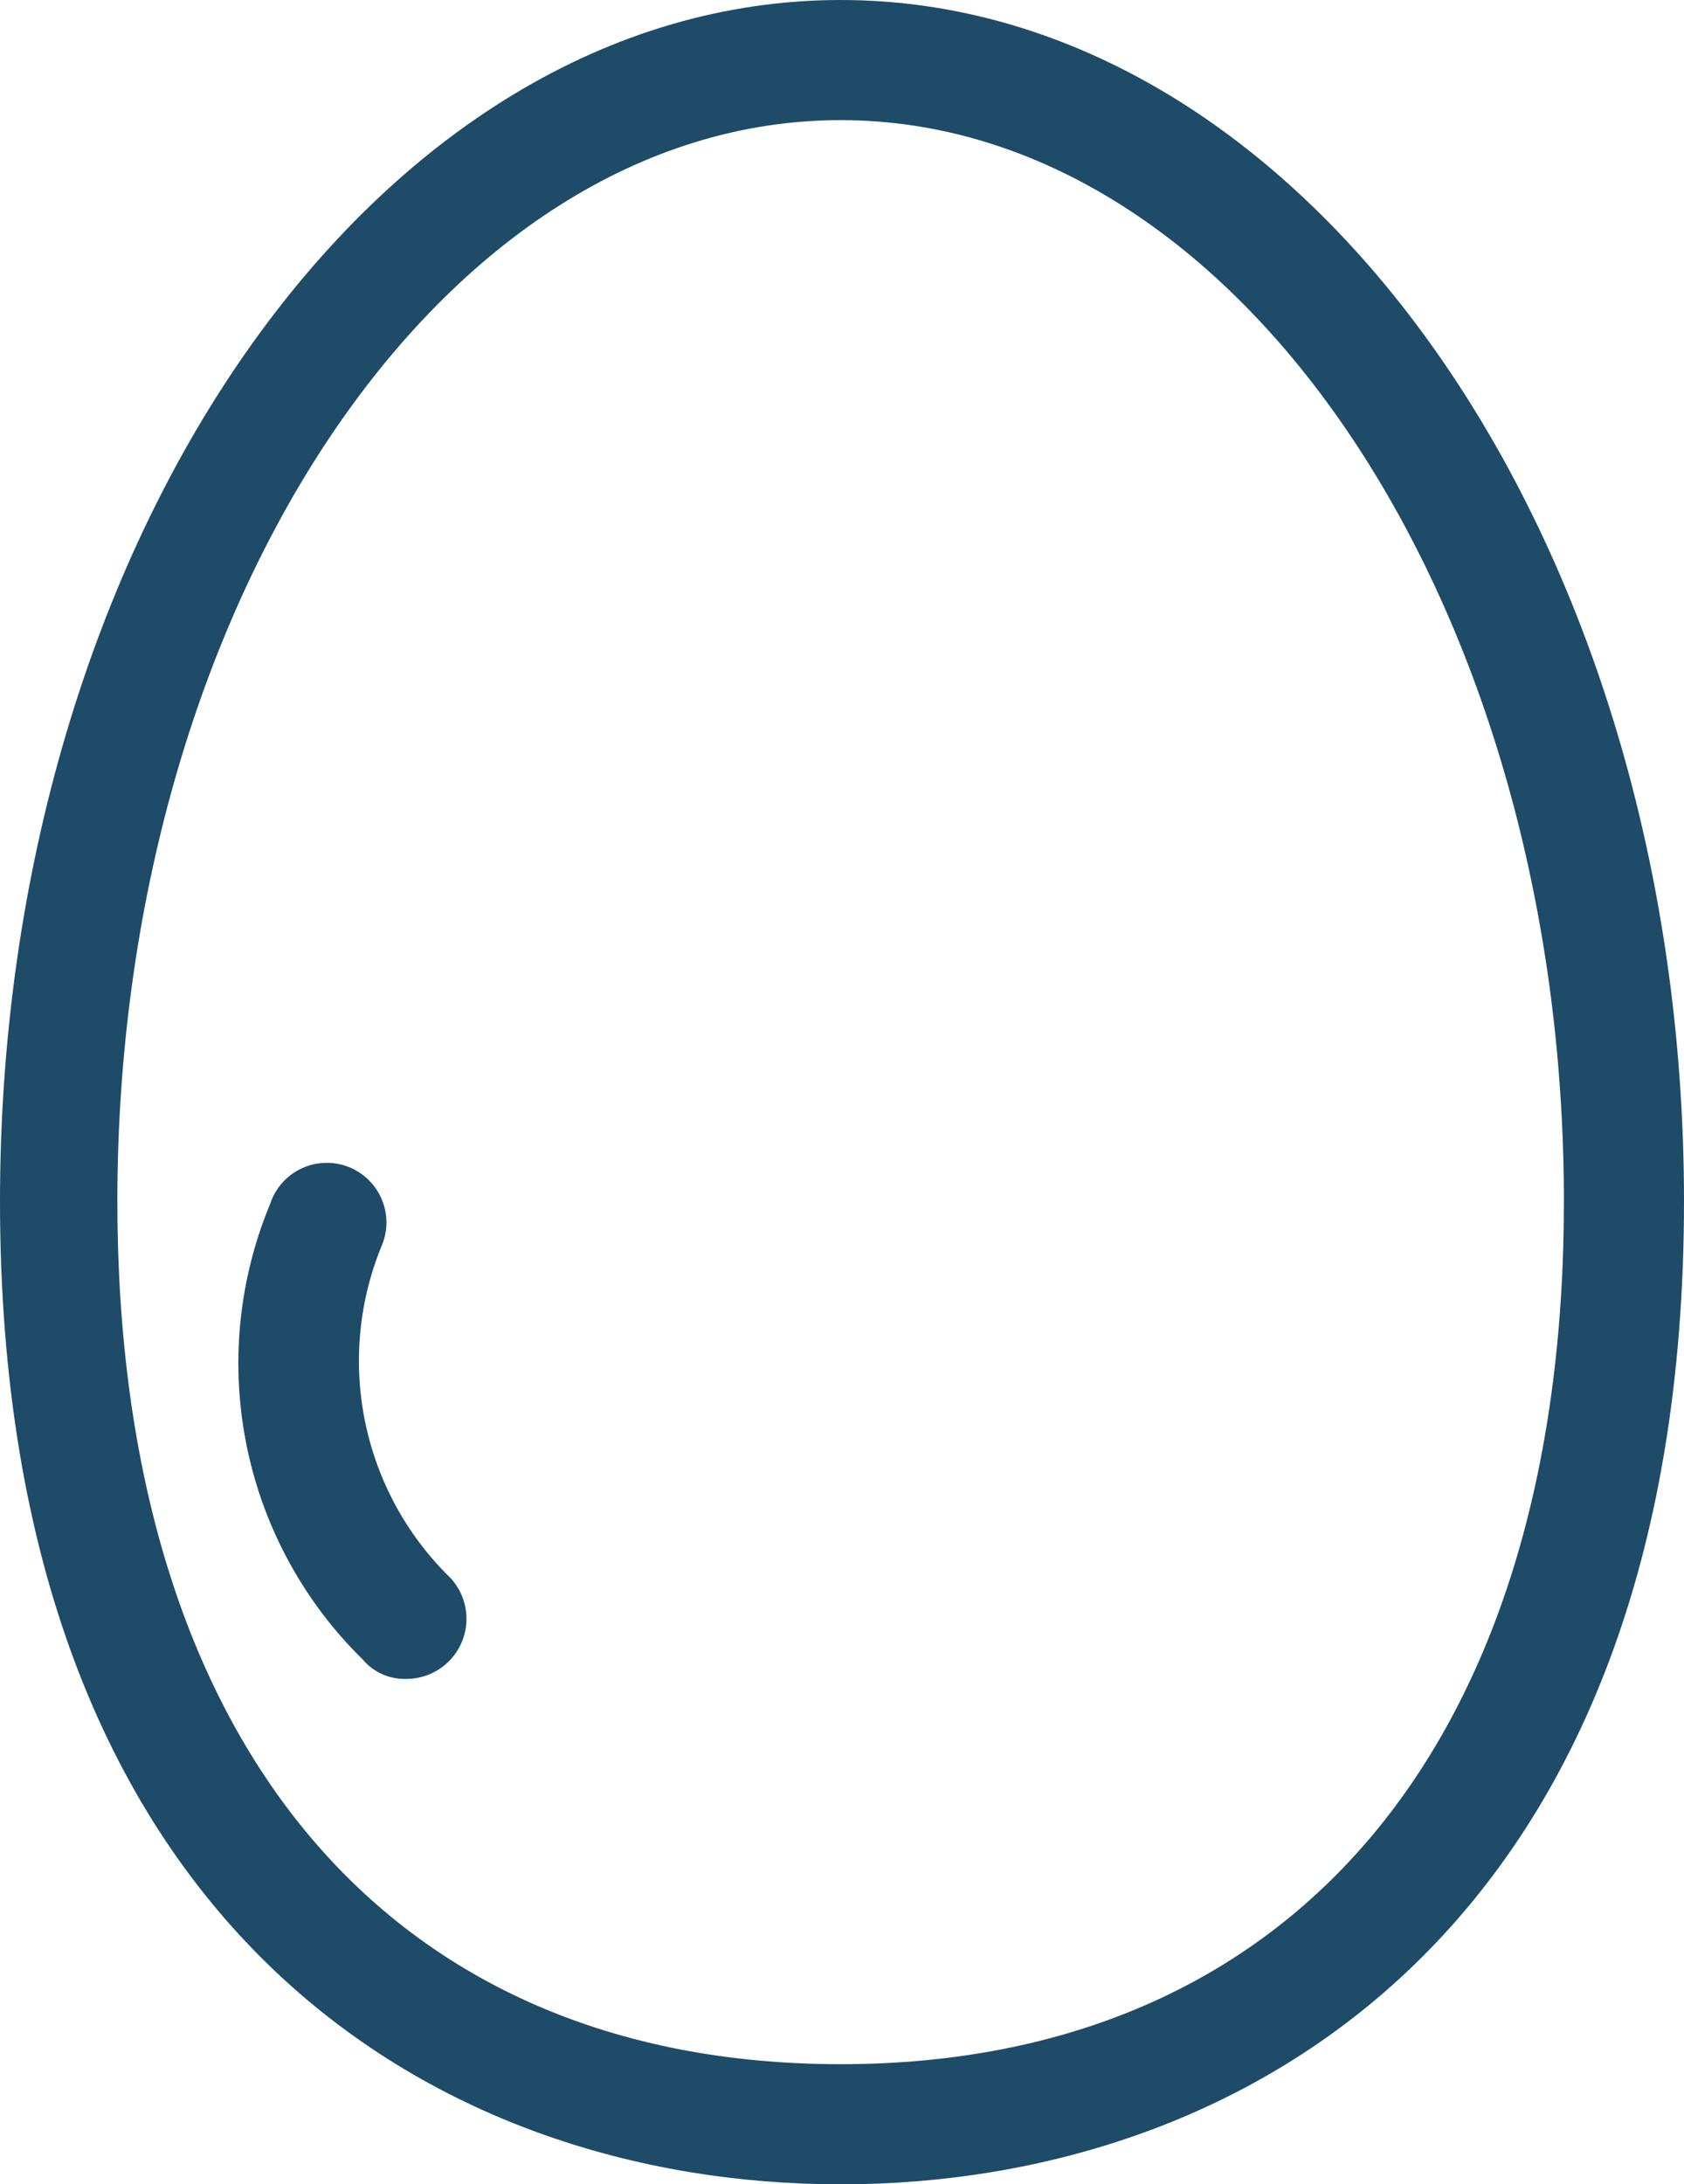 <svg id="Egg_Free_Icon" data-name="Egg Free Icon" xmlns="http://www.w3.org/2000/svg" xmlns:xlink="http://www.w3.org/1999/xlink" width="15.425" height="20" viewBox="0 0 15.425 20">
  <defs>
    <clipPath id="clip-path">
      <rect id="Rectangle_67" data-name="Rectangle 67" width="15.425" height="20" fill="#1e4b67"/>
    </clipPath>
  </defs>
  <g id="Group_117" data-name="Group 117" clip-path="url(#clip-path)">
    <path id="Path_59" data-name="Path 59" d="M7.7,0C3.45,0,0,4.925,0,11c0,6.625,3.975,9,7.7,9s7.725-2.375,7.725-9c0-6.075-3.475-11-7.725-11m0,18.9c-4.15,0-6.625-2.95-6.625-7.9,0-5.45,2.975-9.9,6.625-9.9s6.625,4.45,6.625,9.9c0,4.95-2.475,7.9-6.625,7.9" fill="#1e4b67"/>
    <path id="Path_60" data-name="Path 60" d="M6.785,27.4a.546.546,0,1,0-1.025-.375A3.8,3.8,0,0,0,6.61,31.2a.5.5,0,0,0,.4.175.55.55,0,0,0,.4-.925,2.774,2.774,0,0,1-.625-3.05" transform="translate(-3.285 -16.003)" fill="#1e4b67"/>
  </g>
</svg>
